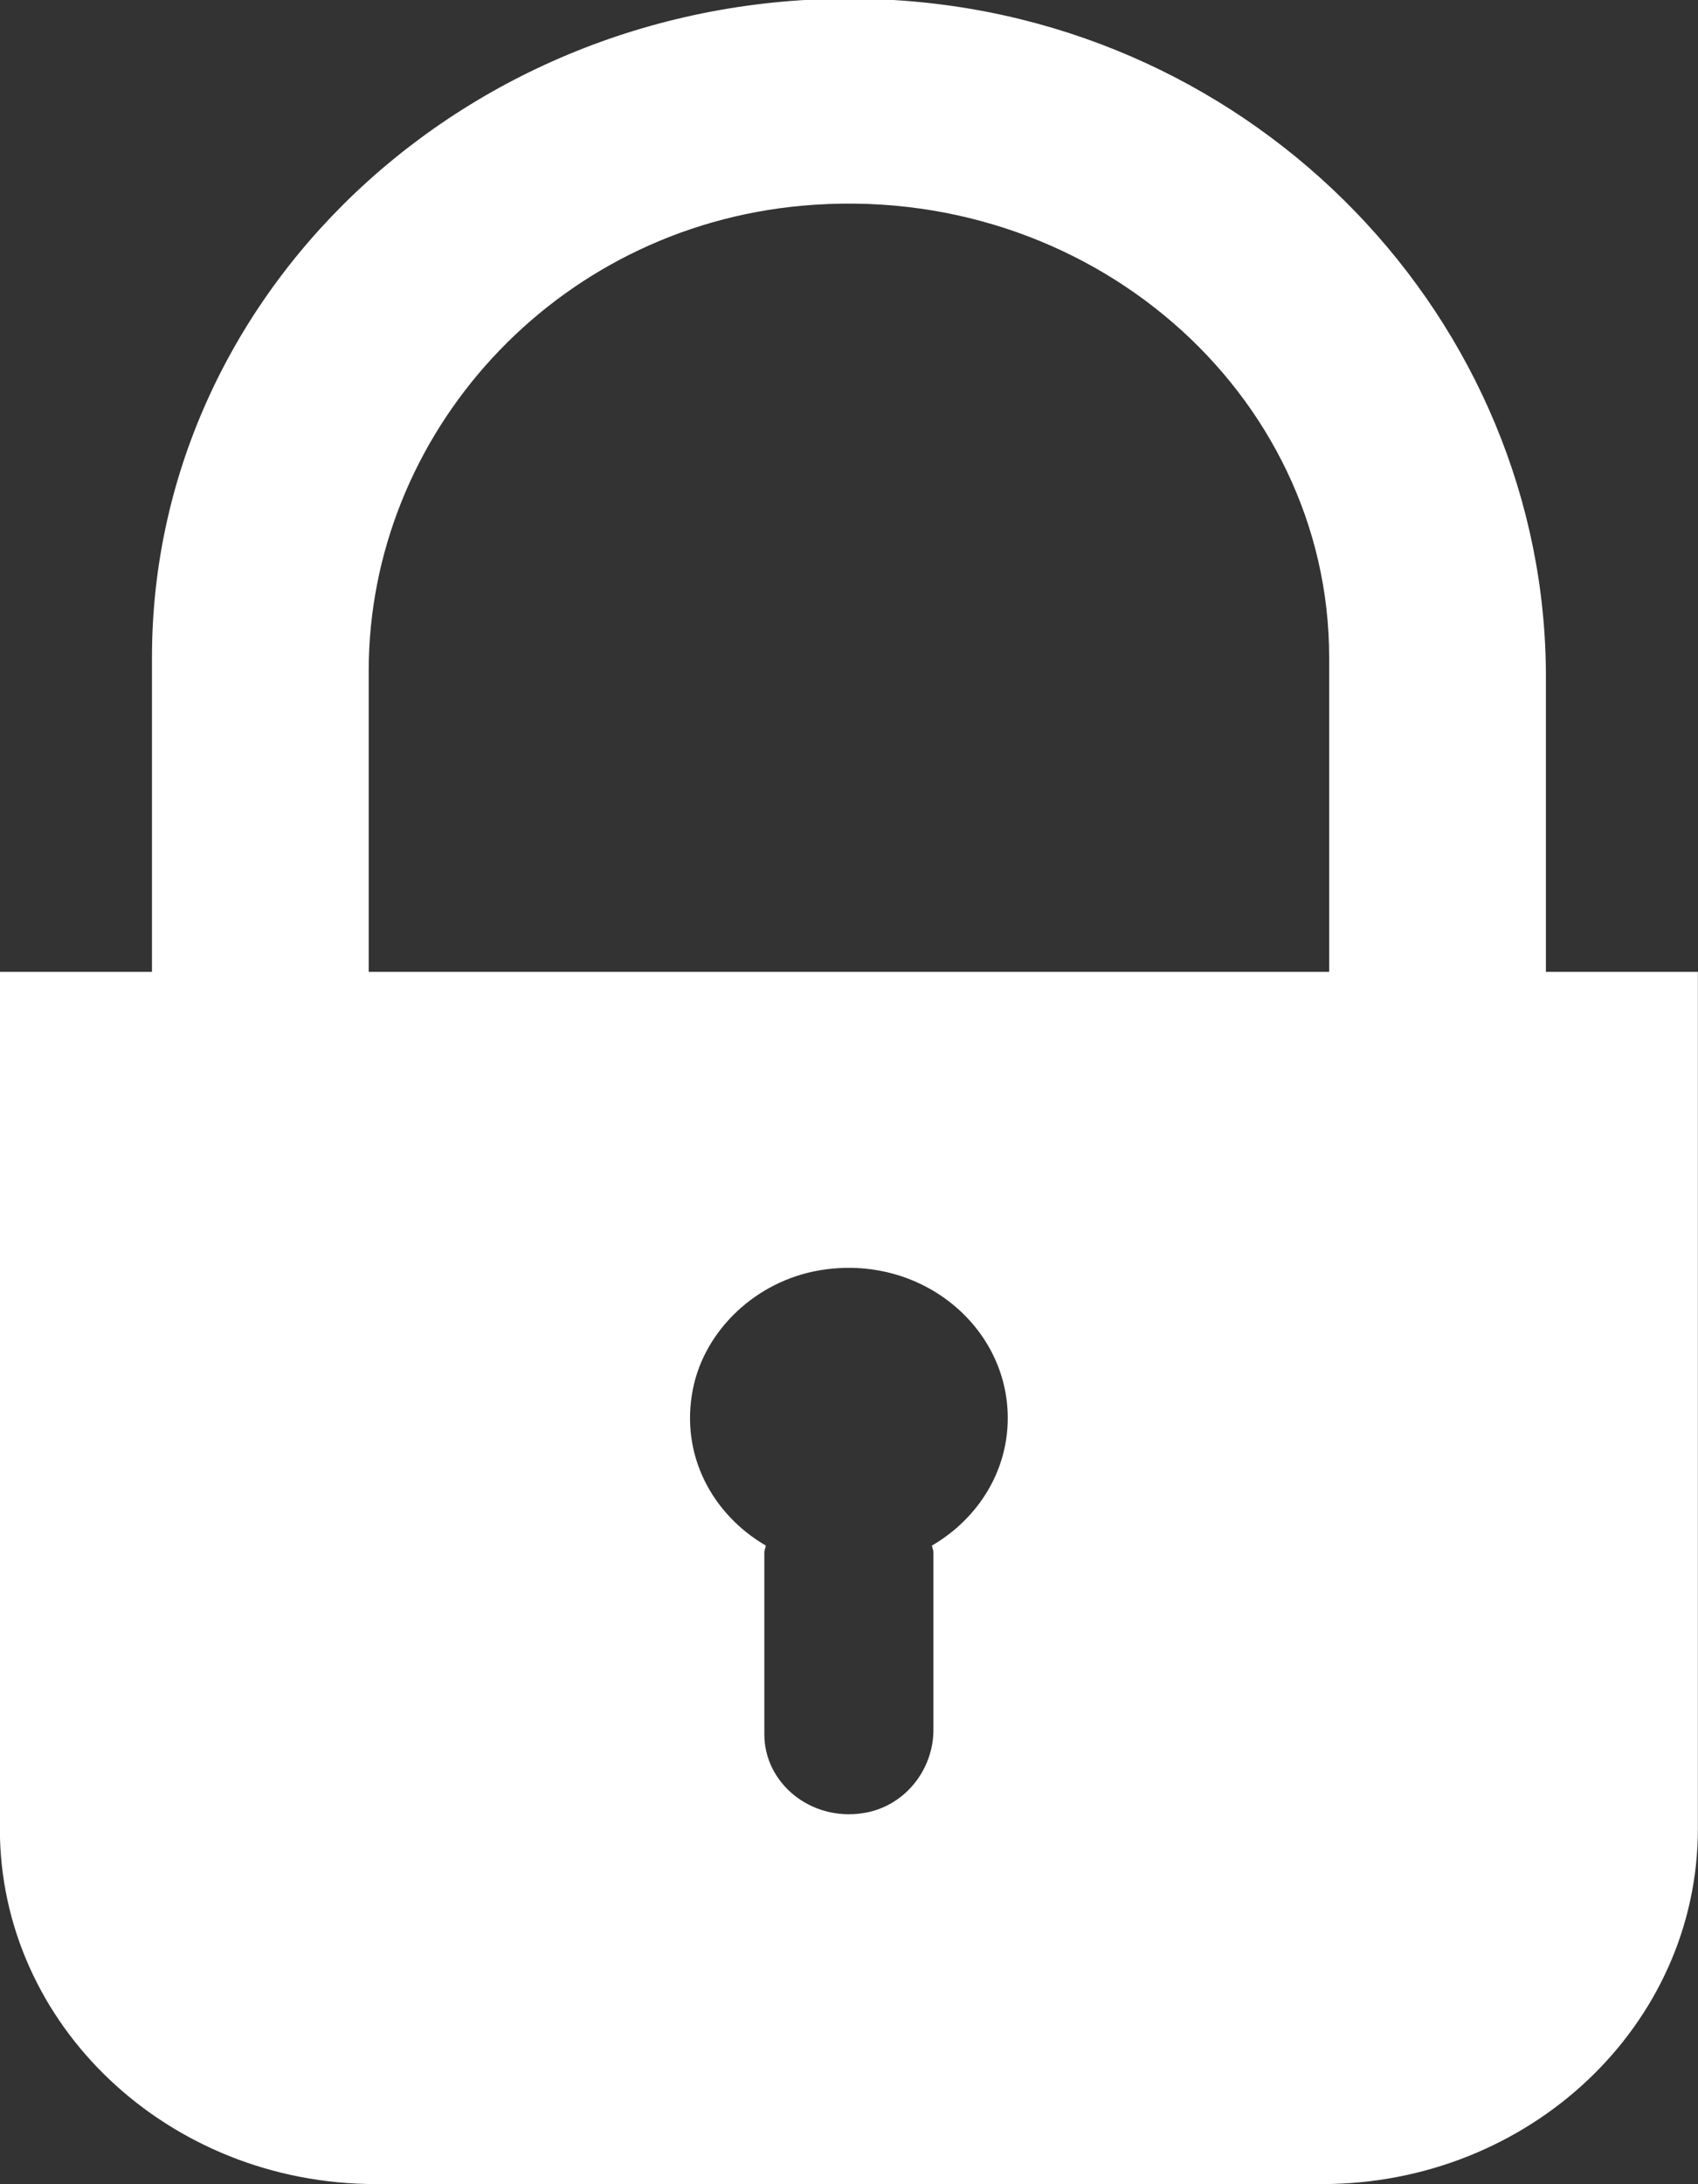 <svg xmlns="http://www.w3.org/2000/svg" width="14" height="18">
    <rect width="100%" height="100%" fill="#333333" stroke="none"/>
    <path fill="#FFF" fill-rule="evenodd" d="M12.746 8.009V5.576c0-2.92-2.37-5.436-5.457-5.58-3.3-.154-6.036 2.338-6.036 5.422v2.591H-.001v7.062c0 1.617 1.388 2.928 3.1 2.928H10.9c1.712 0 3.099-1.311 3.099-2.928V8.009h-1.253zm-5.062 4.728c.002.019.012.036.012.056v1.464c0 .328-.237.632-.579.685-.436.068-.815-.249-.815-.649v-1.5c0-.02.01-.037.012-.056-.439-.256-.709-.745-.601-1.289.097-.49.524-.891 1.043-.979.83-.141 1.553.459 1.553 1.217 0 .446-.251.833-.625 1.051zm3.275-4.728H3.04V5.528c0-1.947 1.526-3.65 3.577-3.833 2.354-.21 4.342 1.541 4.342 3.723v2.591z"/>
</svg>
